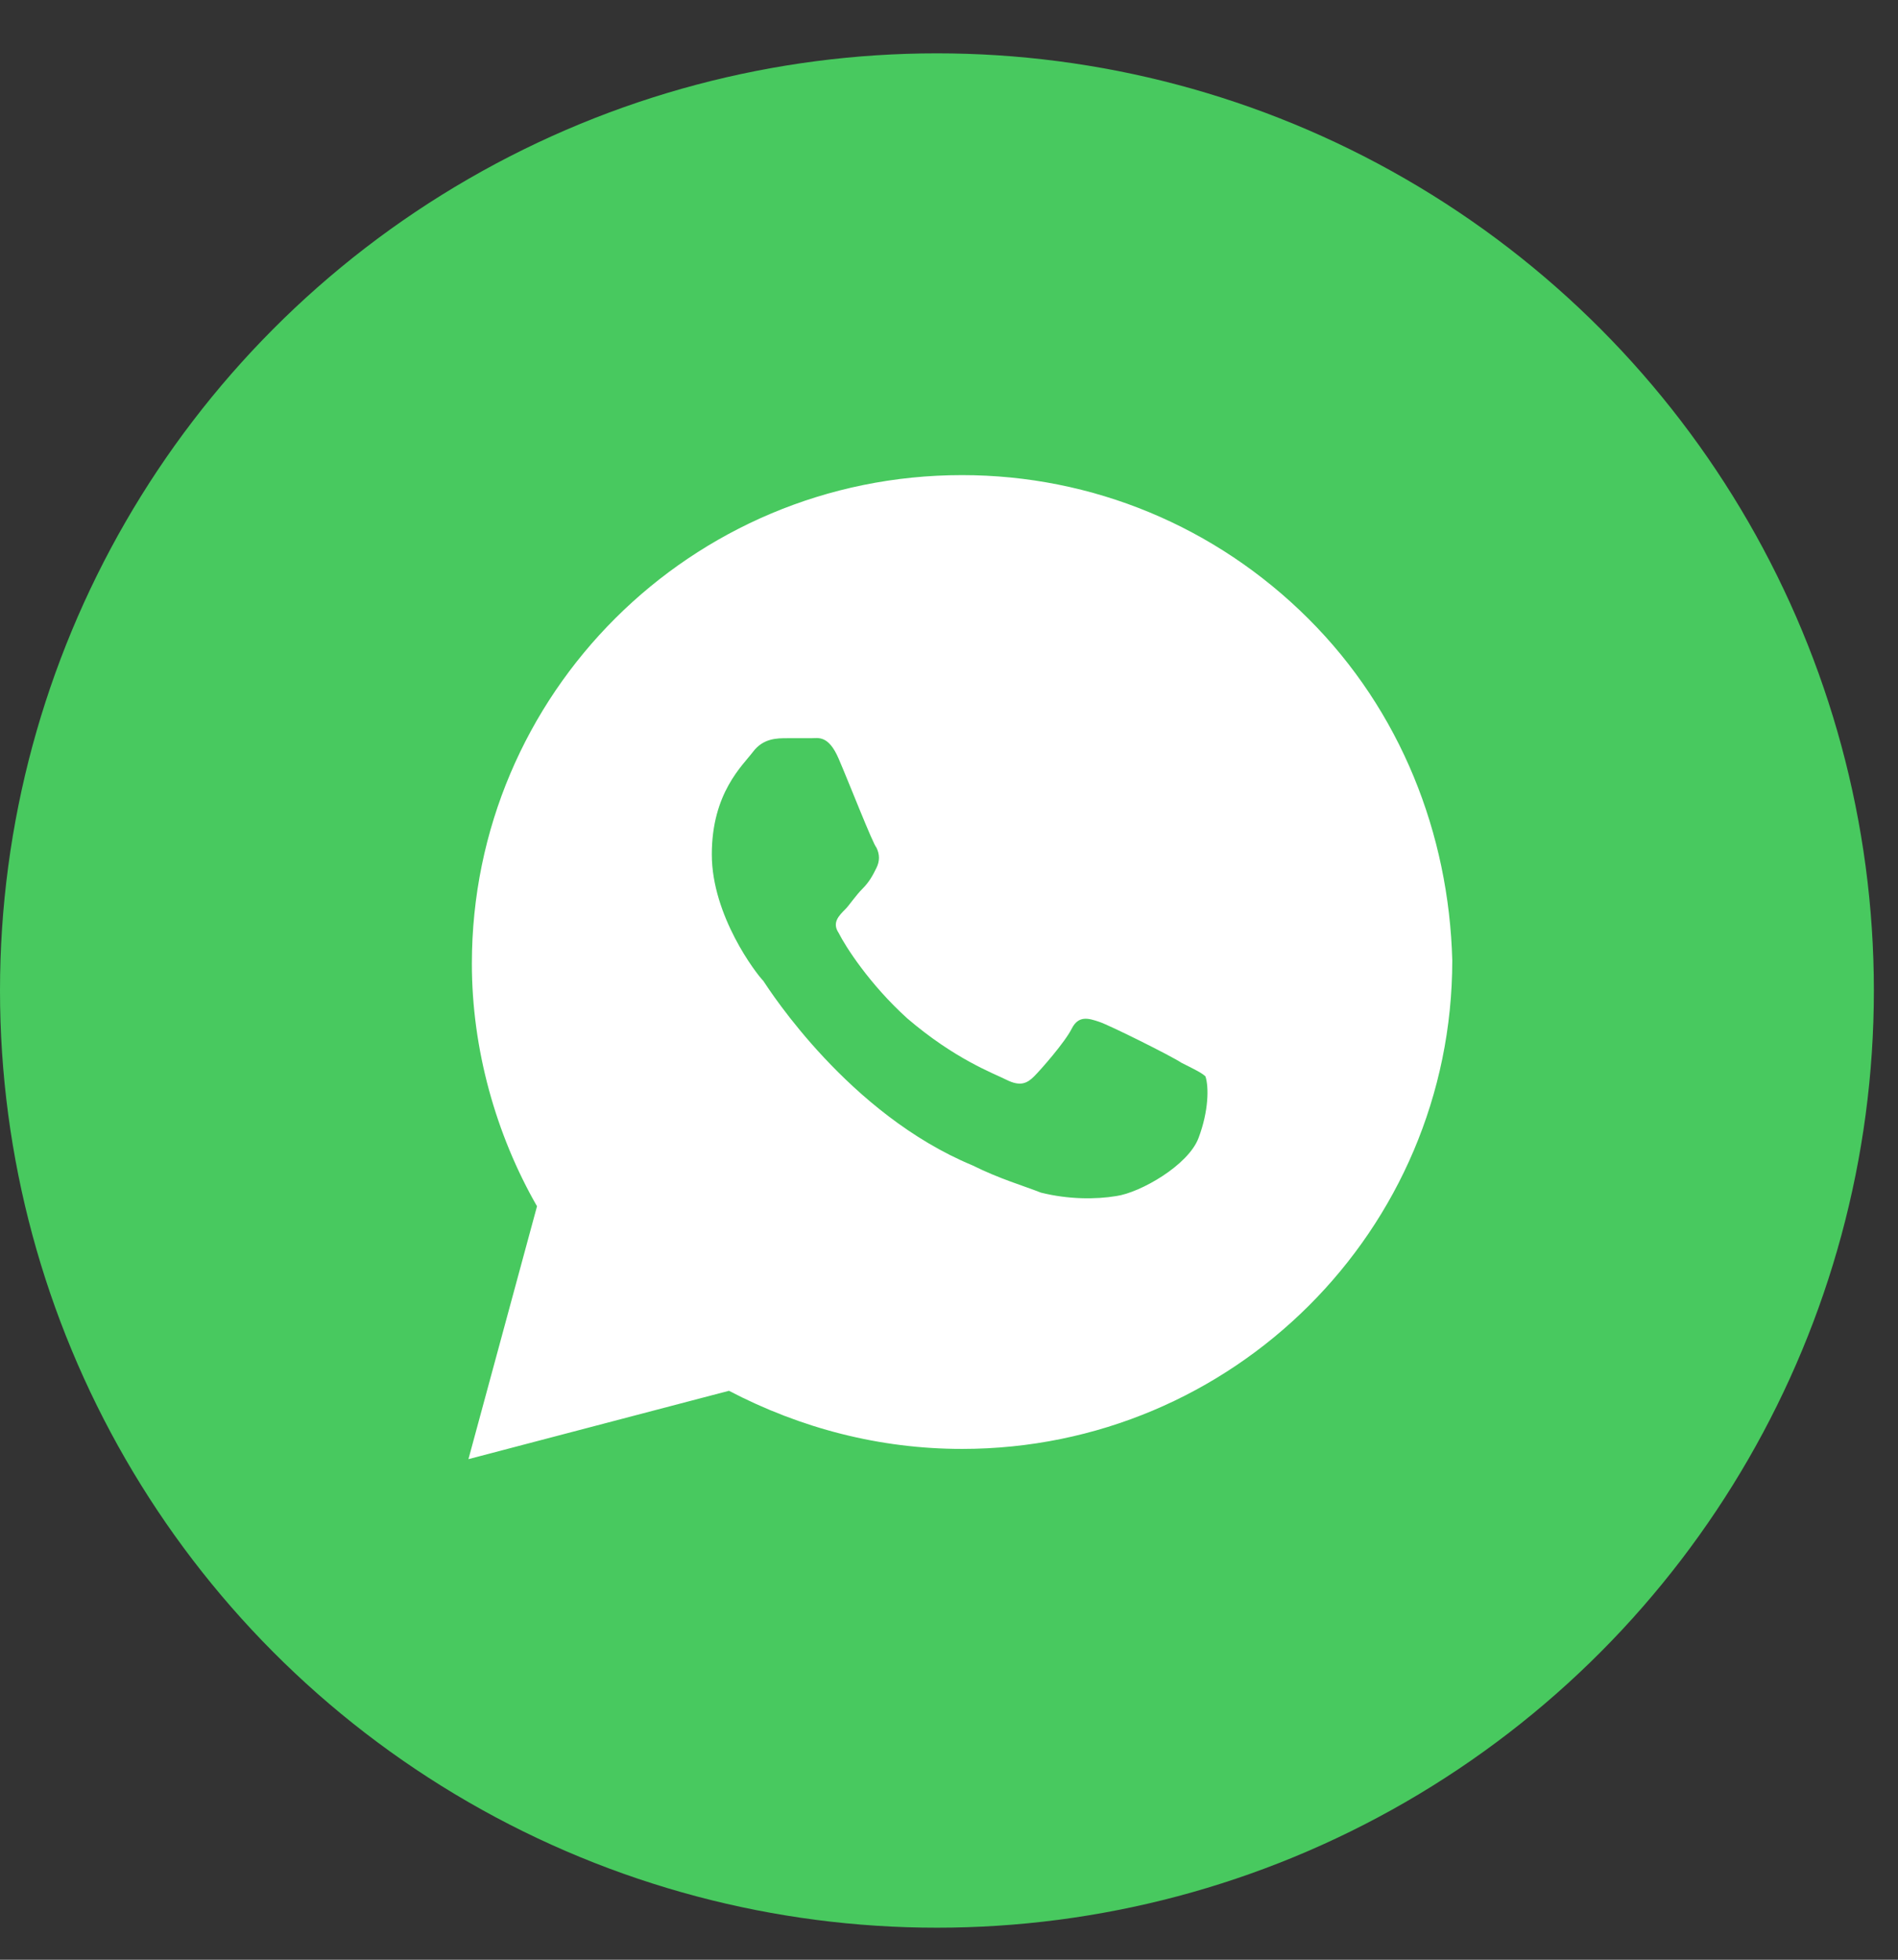 <svg width="31" height="32" viewBox="0 0 31 32" fill="none" xmlns="http://www.w3.org/2000/svg">
<rect x="0" y="0" width="31" height="32" fill="#333333" stroke="none"/>
<circle cx="15.303" cy="16.174" r="15.303" fill="#48C95F"/>
<path d="M21.368 10.101C19.857 8.595 17.841 7.758 15.713 7.758C11.29 7.758 7.707 11.329 7.707 15.736C7.707 17.131 8.099 18.526 8.771 19.697L7.651 23.826L11.906 22.71C13.082 23.324 14.37 23.659 15.713 23.659C20.136 23.659 23.72 20.088 23.72 15.68C23.664 13.616 22.88 11.607 21.368 10.101ZM19.576 18.581C19.409 19.028 18.625 19.474 18.233 19.53C17.897 19.586 17.449 19.586 17.001 19.474C16.721 19.363 16.329 19.251 15.881 19.028C13.866 18.191 12.578 16.183 12.466 16.015C12.354 15.903 11.626 14.955 11.626 13.951C11.626 12.947 12.13 12.5 12.298 12.277C12.466 12.054 12.69 12.054 12.858 12.054C12.97 12.054 13.138 12.054 13.25 12.054C13.362 12.054 13.53 11.998 13.698 12.389C13.866 12.779 14.258 13.783 14.314 13.839C14.37 13.951 14.37 14.062 14.314 14.174C14.258 14.286 14.202 14.397 14.09 14.509C13.978 14.62 13.866 14.788 13.81 14.843C13.698 14.955 13.586 15.067 13.698 15.234C13.81 15.457 14.202 16.071 14.818 16.629C15.601 17.298 16.217 17.521 16.441 17.633C16.665 17.745 16.777 17.689 16.889 17.577C17.001 17.466 17.393 17.019 17.505 16.796C17.617 16.573 17.785 16.629 17.953 16.685C18.121 16.74 19.129 17.242 19.297 17.354C19.52 17.466 19.633 17.521 19.689 17.577C19.744 17.745 19.744 18.135 19.576 18.581Z" fill="white"/>
</svg>
